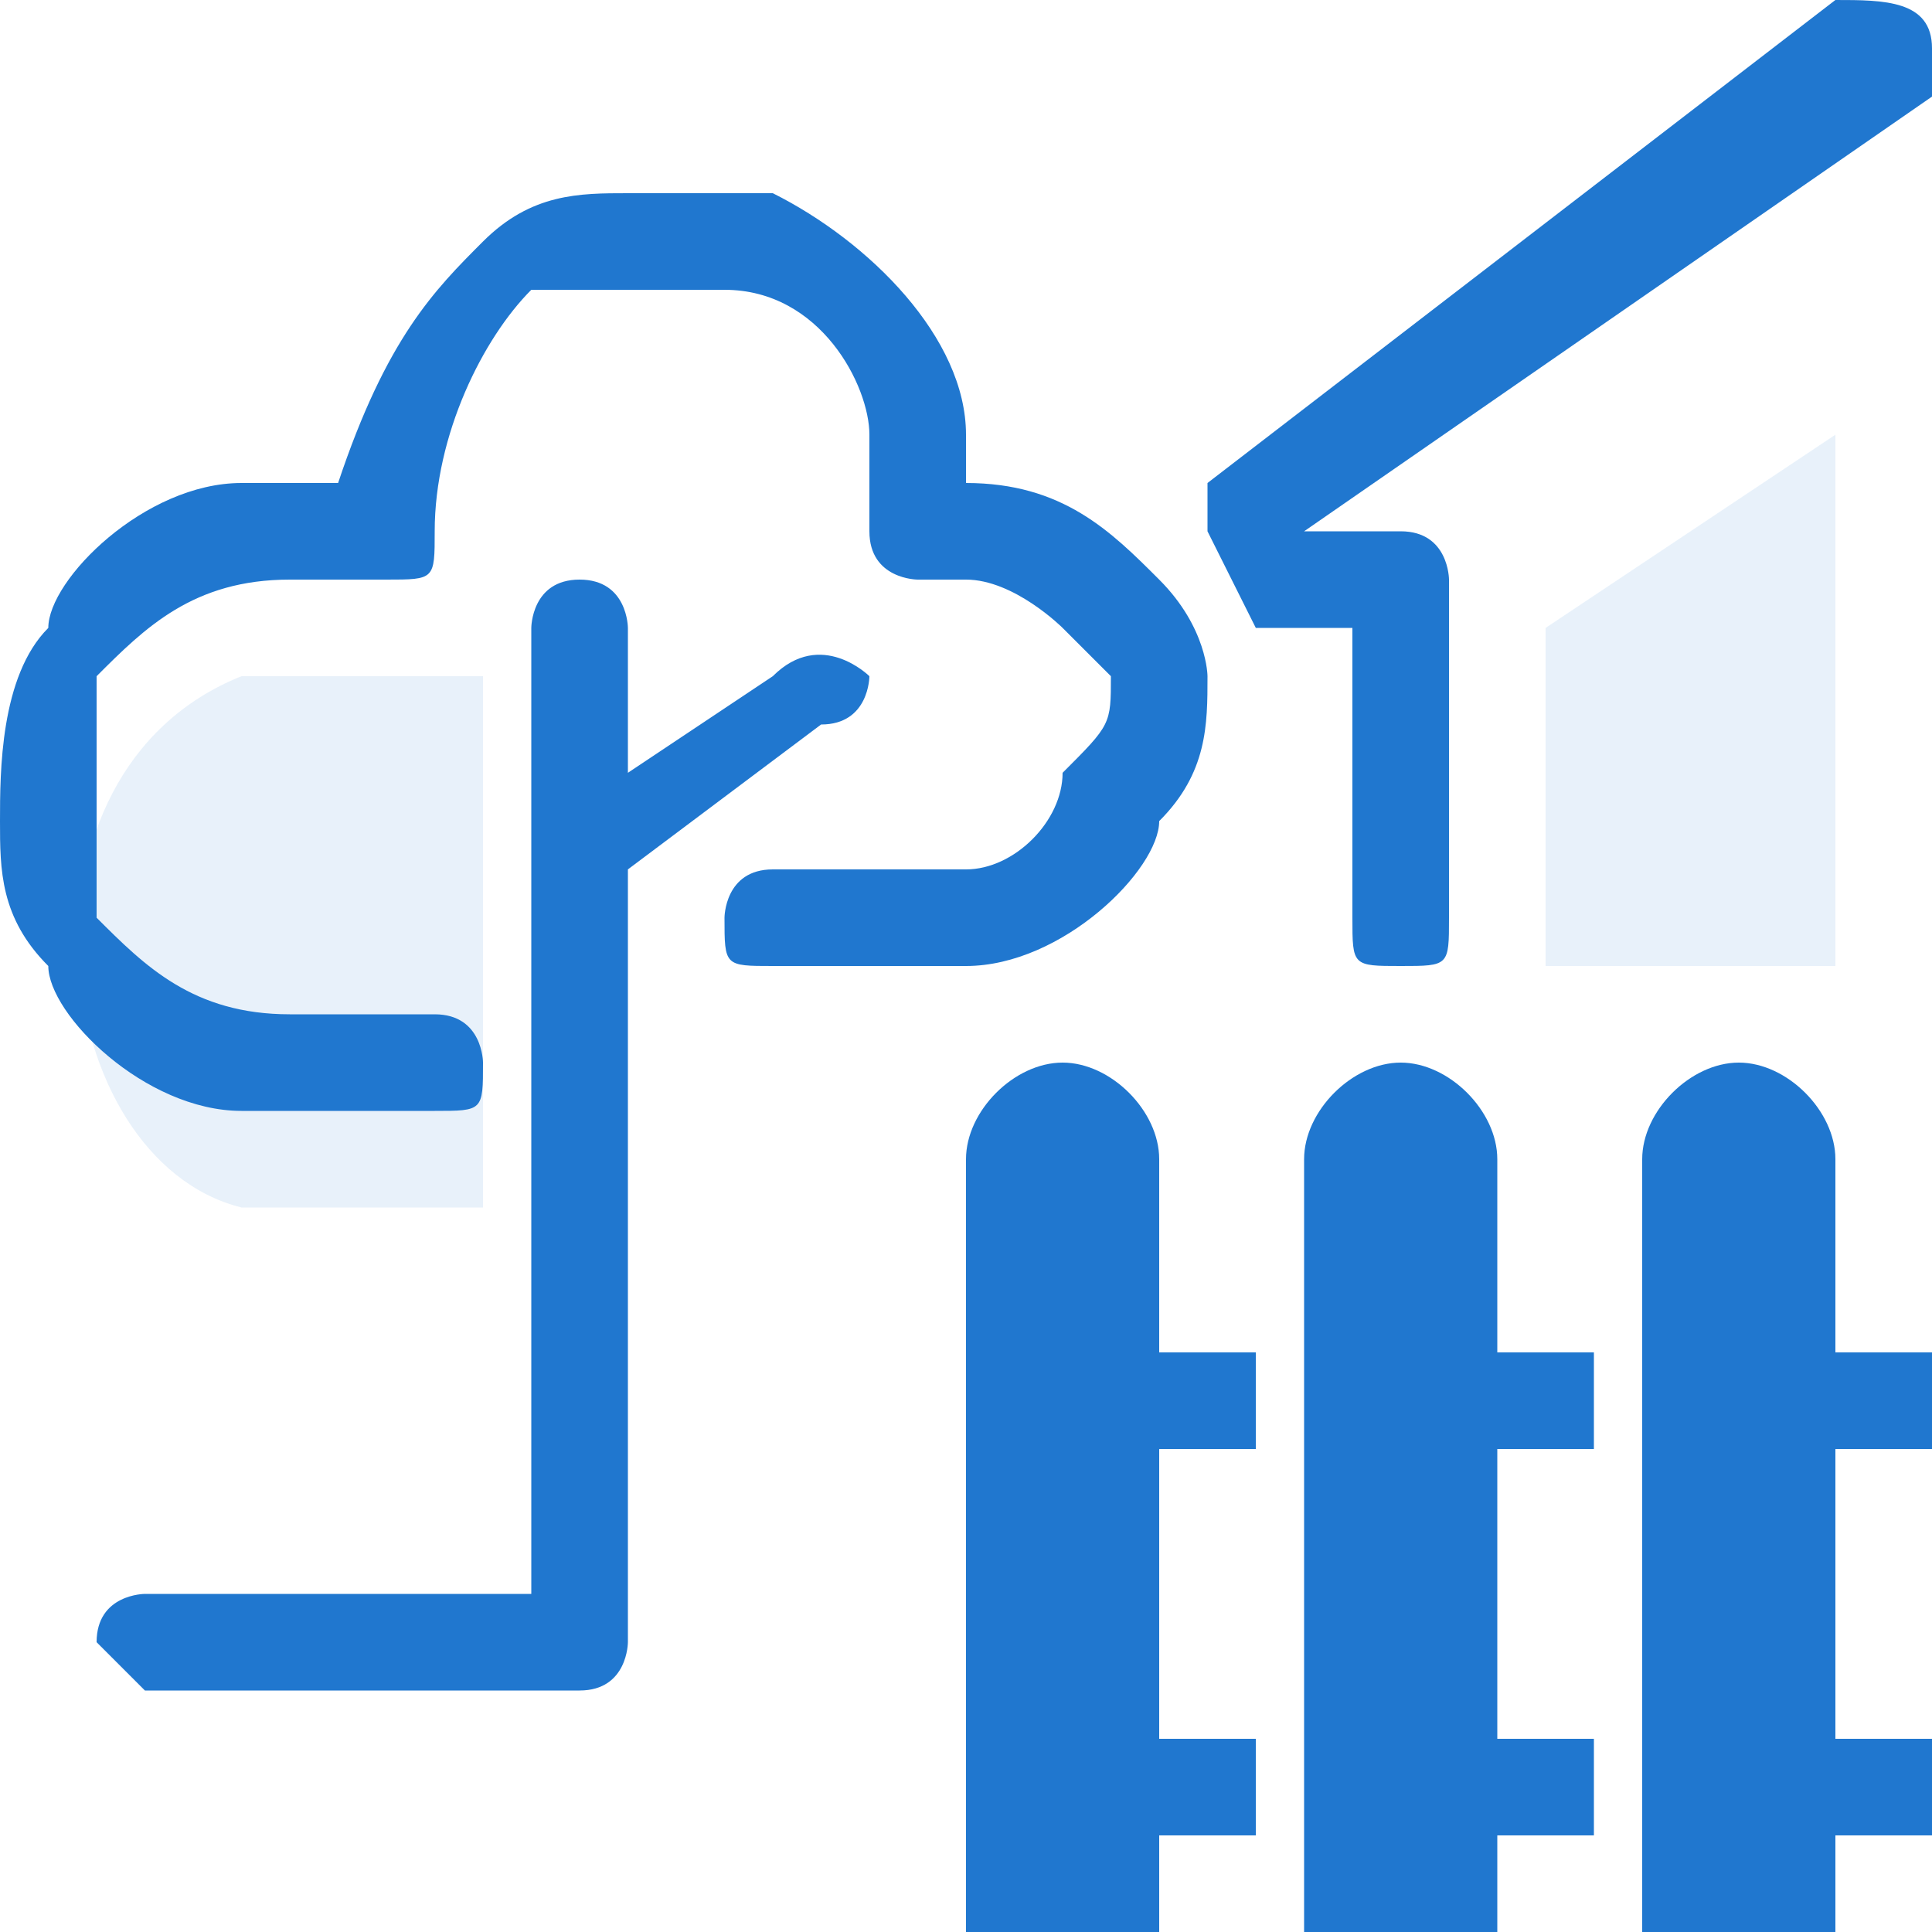 <?xml version="1.0" encoding="UTF-8"?>
<!DOCTYPE svg PUBLIC "-//W3C//DTD SVG 1.1//EN" "http://www.w3.org/Graphics/SVG/1.1/DTD/svg11.dtd">
<!-- Creator: CorelDRAW X8 -->
<svg xmlns="http://www.w3.org/2000/svg" xml:space="preserve" width="40px" height="40px" version="1.1" style="shape-rendering:geometricPrecision; text-rendering:geometricPrecision; image-rendering:optimizeQuality; fill-rule:evenodd; clip-rule:evenodd"
viewBox="0 0 40 40"
 xmlns:xlink="http://www.w3.org/1999/xlink">
 <defs>
  <style type="text/css">
   <![CDATA[
    .fil1 {fill:#2077CF;fill-rule:nonzero}
    .fil0 {fill:#2077CF;fill-opacity:0.102}
   ]]>
  </style>
 </defs>
 <g id="Слой_x0020_1">
  <path class="fil0" d="M32 20l6 0 0 -11 -6 4 0 7zm-27 -6l5 0 0 11 -5 0c-4,-1 -5,-9 0,-11z"/>
 </g>
 <g id="Слой_x0020_2">
  <path class="fil1" d="M3 35c0,0 -1,-1 -1,-1 0,-1 1,-1 1,-1l8 0 0 -20c0,0 0,-1 1,-1 1,0 1,1 1,1l0 3 3 -2c1,-1 2,0 2,0 0,0 0,1 -1,1l-4 3 0 16c0,0 0,1 -1,1l-9 0zm21 -7l2 0 0 2 -2 0 0 6 2 0 0 2 -2 0 0 2 -4 0 0 -16c0,-1 1,-2 2,-2l0 0c1,0 2,1 2,2l0 4zm7 0l2 0 0 2 -2 0 0 6 2 0 0 2 -2 0 0 2 -4 0 0 -16c0,-1 1,-2 2,-2l0 0c1,0 2,1 2,2l0 4zm7 0l2 0 0 2 -2 0 0 6 2 0 0 2 -2 0 0 2 -4 0 0 -16c0,-1 1,-2 2,-2l0 0c1,0 2,1 2,2l0 4zm-8 -9c0,1 0,1 -1,1 -1,0 -1,0 -1,-1l0 -6 -1 0c0,0 0,0 -1,0l-1 -2c0,0 0,-1 0,-1l13 -10c1,0 2,0 2,1 0,0 0,1 0,1l-13 9 1 0 1 0c1,0 1,1 1,1l0 7zm-21 2c1,0 1,1 1,1 0,1 0,1 -1,1l-3 0 -1 0c-2,0 -4,-2 -4,-3 -1,-1 -1,-2 -1,-3 0,-1 0,-3 1,-4 0,-1 2,-3 4,-3l2 0c1,-3 2,-4 3,-5 1,-1 2,-1 3,-1 1,0 2,0 3,0 2,1 4,3 4,5l0 0 0 1c2,0 3,1 4,2 1,1 1,2 1,2 0,1 0,2 -1,3 0,1 -2,3 -4,3l-4 0c-1,0 -1,0 -1,-1 0,0 0,-1 1,-1l4 0c1,0 2,-1 2,-2 1,-1 1,-1 1,-2 0,0 0,0 -1,-1 0,0 -1,-1 -2,-1l-1 0c0,0 -1,0 -1,-1l0 -2c0,-1 -1,-3 -3,-3 0,0 -1,0 -2,0 0,0 -1,0 -2,0 -1,1 -2,3 -2,5 0,1 0,1 -1,1l-2 0c-2,0 -3,1 -4,2 0,1 0,2 0,3 0,0 0,1 0,2 1,1 2,2 4,2l3 0z"/>
 </g>
</svg>
